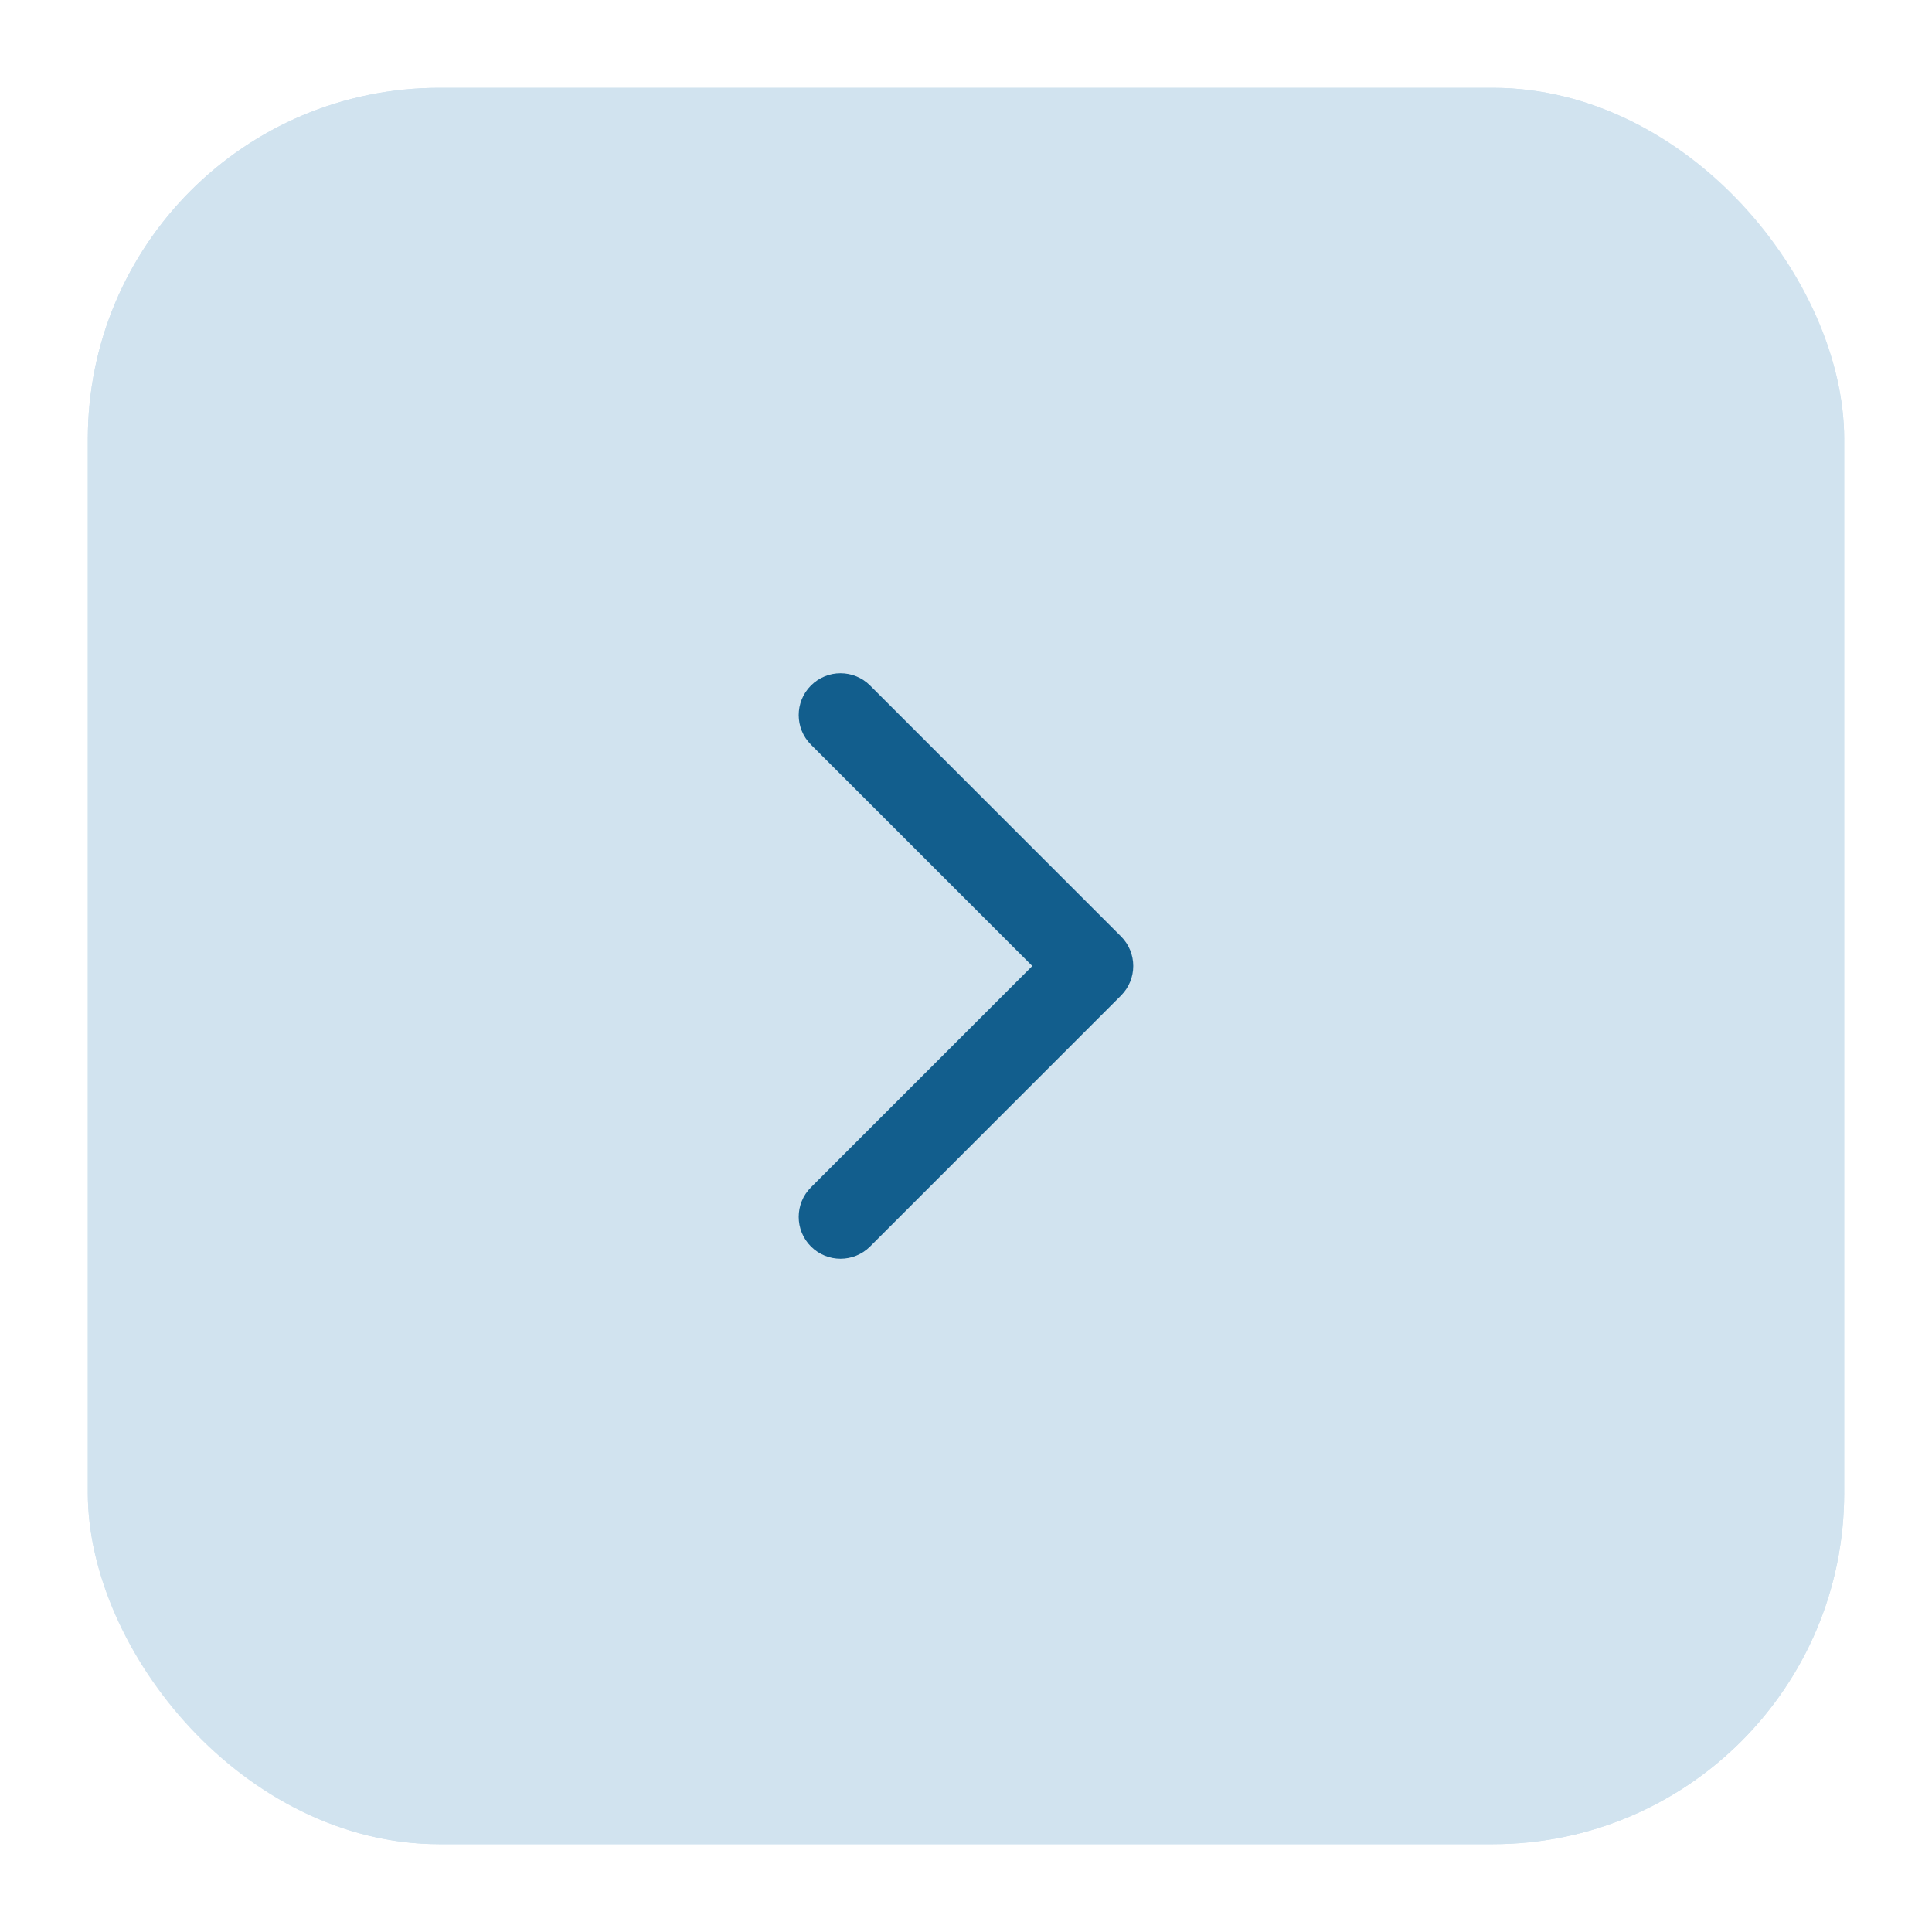 <svg width="44" height="44" viewBox="0 0 44 44" fill="none" xmlns="http://www.w3.org/2000/svg">
<g filter="url(#filter0_d_345_21367)">
<rect x="2" y="1" width="40" height="40" rx="8" fill="#D1E3EF"/>
<path fill-rule="evenodd" clip-rule="evenodd" d="M18.469 14.612C18.841 14.24 19.444 14.24 19.816 14.612L25.53 20.326C25.902 20.698 25.902 21.301 25.53 21.673L19.816 27.388C19.444 27.76 18.841 27.76 18.469 27.388C18.097 27.016 18.097 26.413 18.469 26.041L23.51 21L18.469 15.959C18.097 15.587 18.097 14.984 18.469 14.612Z" fill="#125E8D"/>
<rect x="2.5" y="1.5" width="39" height="39" rx="7.5" stroke="#D1E3EF"/>
</g>
<defs>
<filter id="filter0_d_345_21367" x="0" y="0" width="44" height="44" filterUnits="userSpaceOnUse" color-interpolation-filters="sRGB">
<feFlood flood-opacity="0" result="BackgroundImageFix"/>
<feColorMatrix in="SourceAlpha" type="matrix" values="0 0 0 0 0 0 0 0 0 0 0 0 0 0 0 0 0 0 127 0" result="hardAlpha"/>
<feOffset dy="1"/>
<feGaussianBlur stdDeviation="1"/>
<feColorMatrix type="matrix" values="0 0 0 0 0.063 0 0 0 0 0.094 0 0 0 0 0.157 0 0 0 0.05 0"/>
<feBlend mode="normal" in2="BackgroundImageFix" result="effect1_dropShadow_345_21367"/>
<feBlend mode="normal" in="SourceGraphic" in2="effect1_dropShadow_345_21367" result="shape"/>
</filter>
</defs>
</svg>
